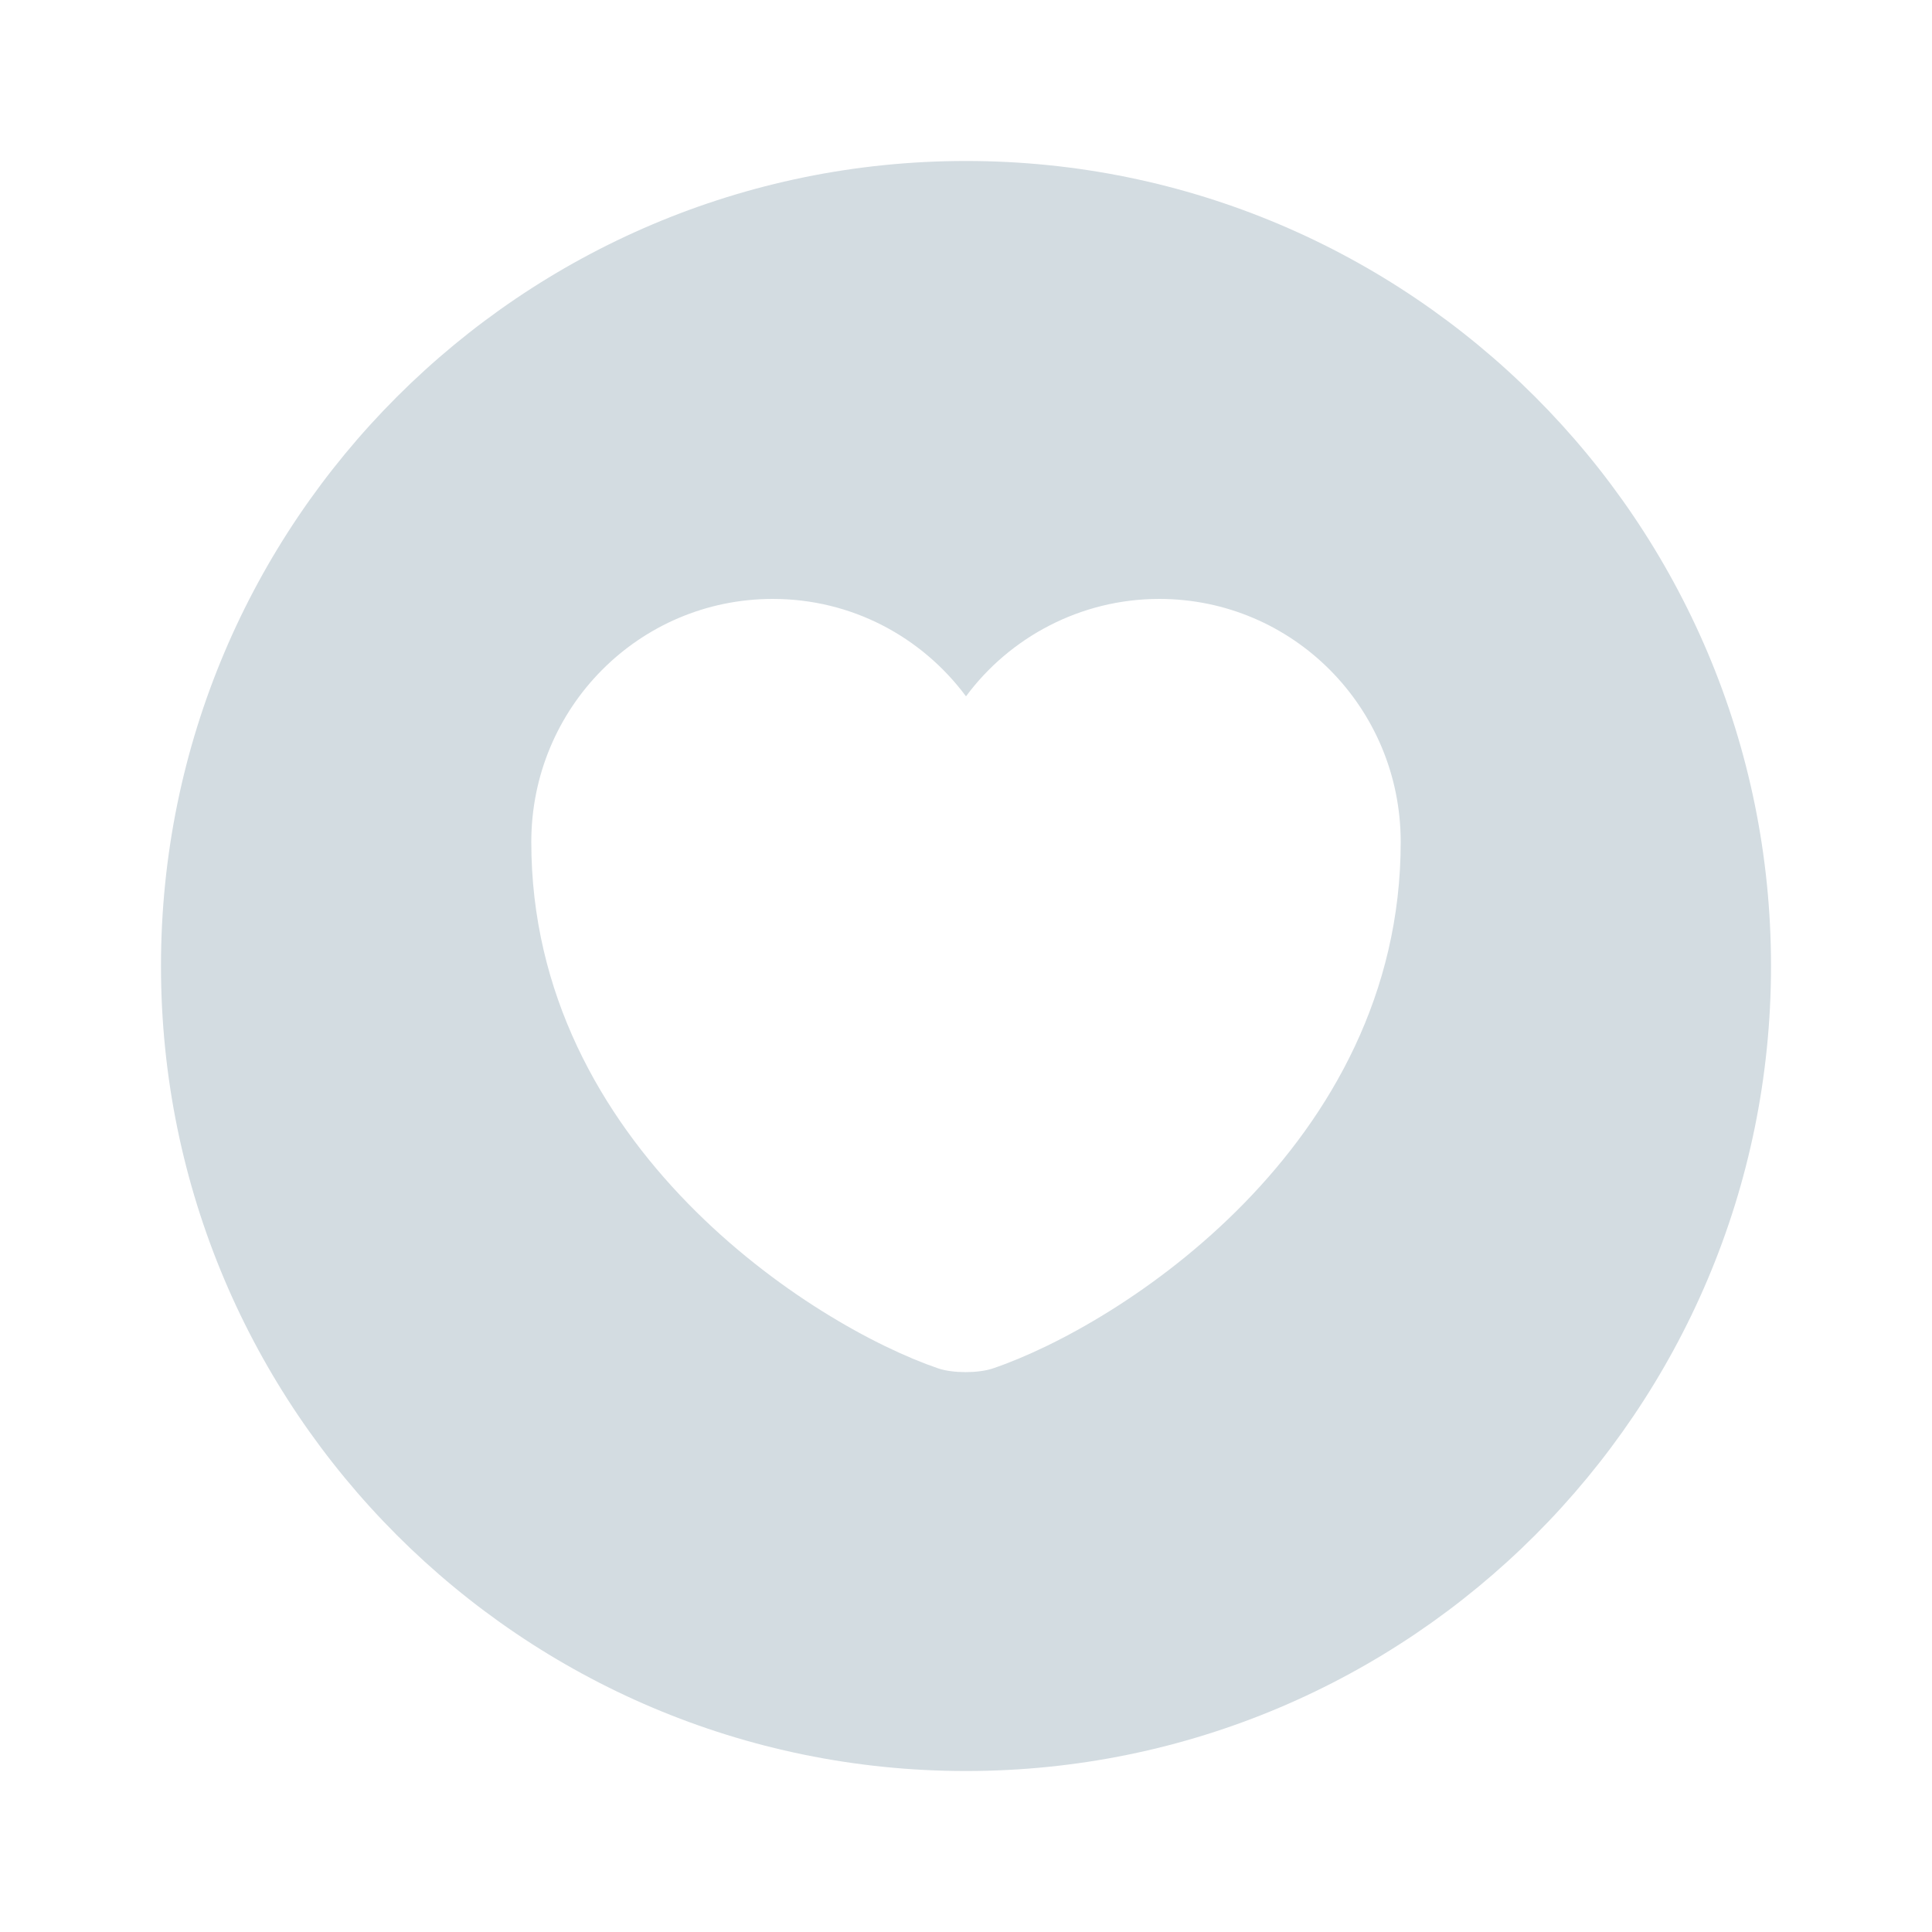 <svg width="40" height="40" viewBox="0 0 40 40" fill="none" xmlns="http://www.w3.org/2000/svg">
<path d="M20 3.333C10.8 3.333 3.333 10.8 3.333 20C3.333 29.2 10.8 36.667 20 36.667C29.2 36.667 36.667 29.2 36.667 20C36.667 10.8 29.2 3.333 20 3.333ZM20.55 28.334C20.25 28.433 19.733 28.433 19.433 28.334C16.833 27.45 11 23.733 11 17.433C11 14.65 13.233 12.4 16 12.4C17.633 12.4 19.083 13.184 20 14.417C20.9 13.2 22.367 12.4 24 12.4C26.767 12.4 29 14.65 29 17.433C29 23.733 23.167 27.45 20.55 28.334Z" fill="#D3DCE1"/>
</svg>
